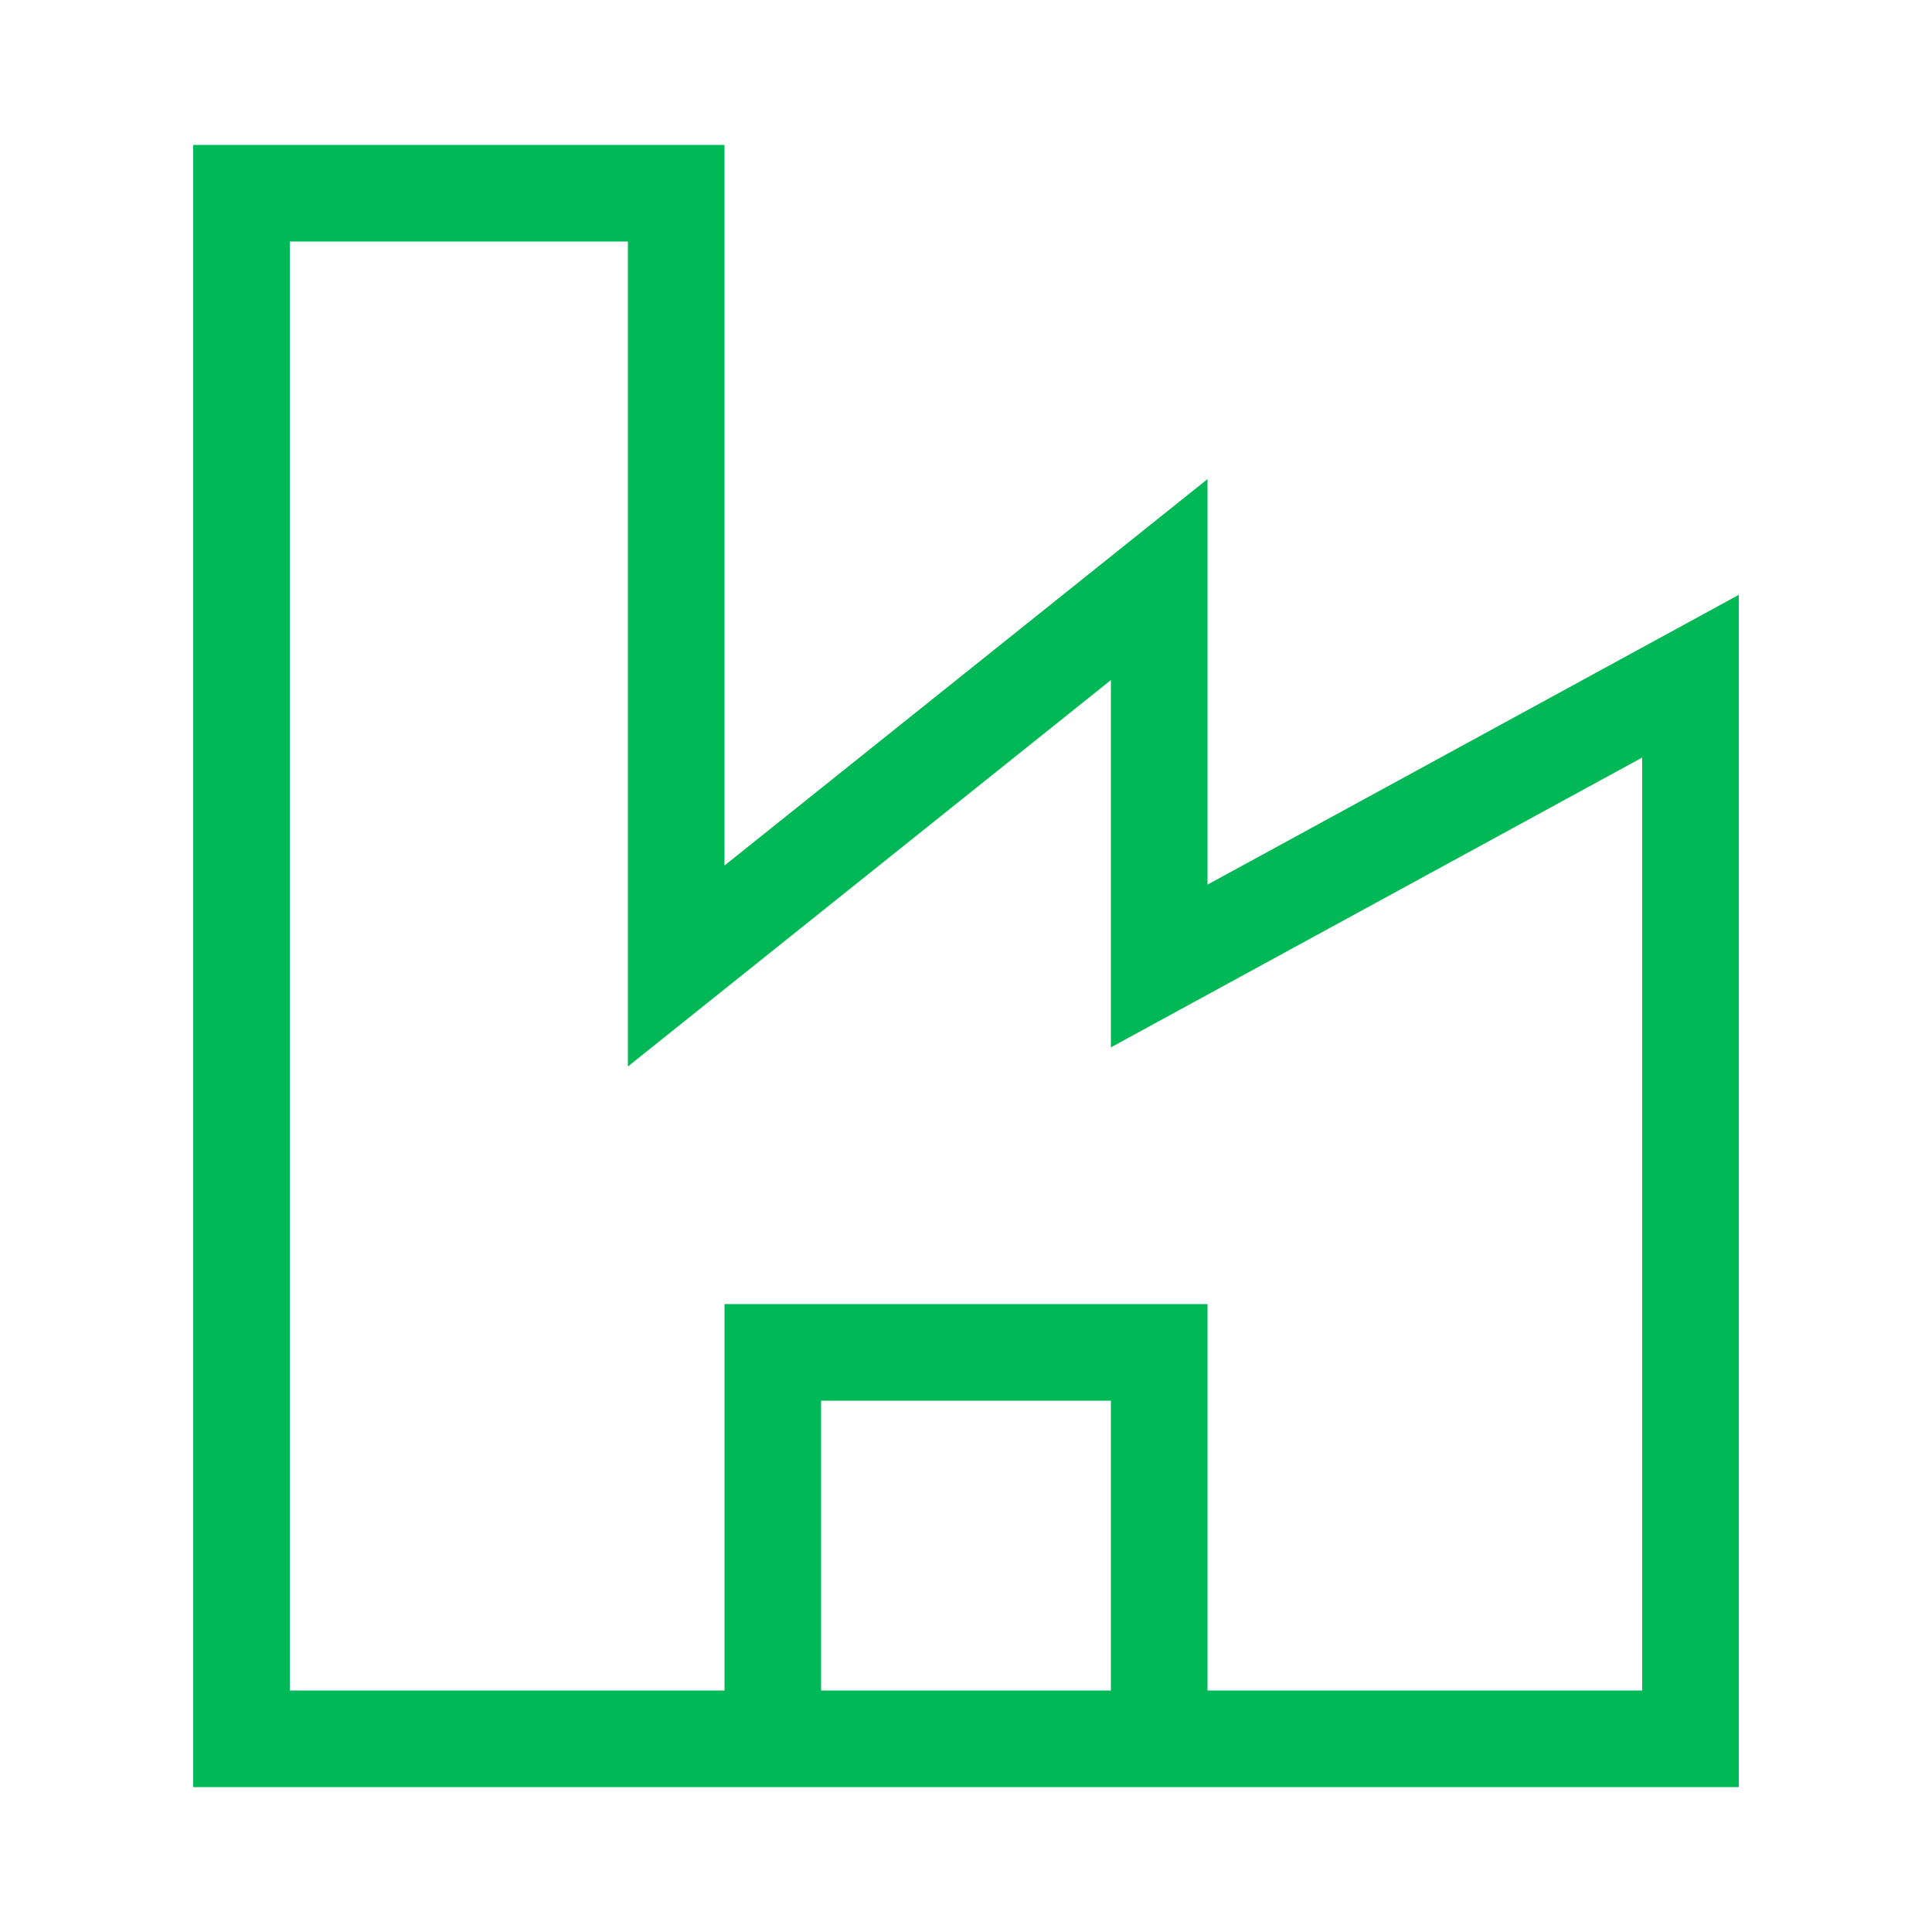 <svg width="40" height="40" viewBox="0 0 40 40" fill="none" xmlns="http://www.w3.org/2000/svg">
<path d="M35 36H5V4H14V20L24 12V20L35 14V36Z" stroke="#00B956" stroke-width="2"/>
<path d="M16 36V28H24V36" stroke="#00B956" stroke-width="2"/>
</svg>
